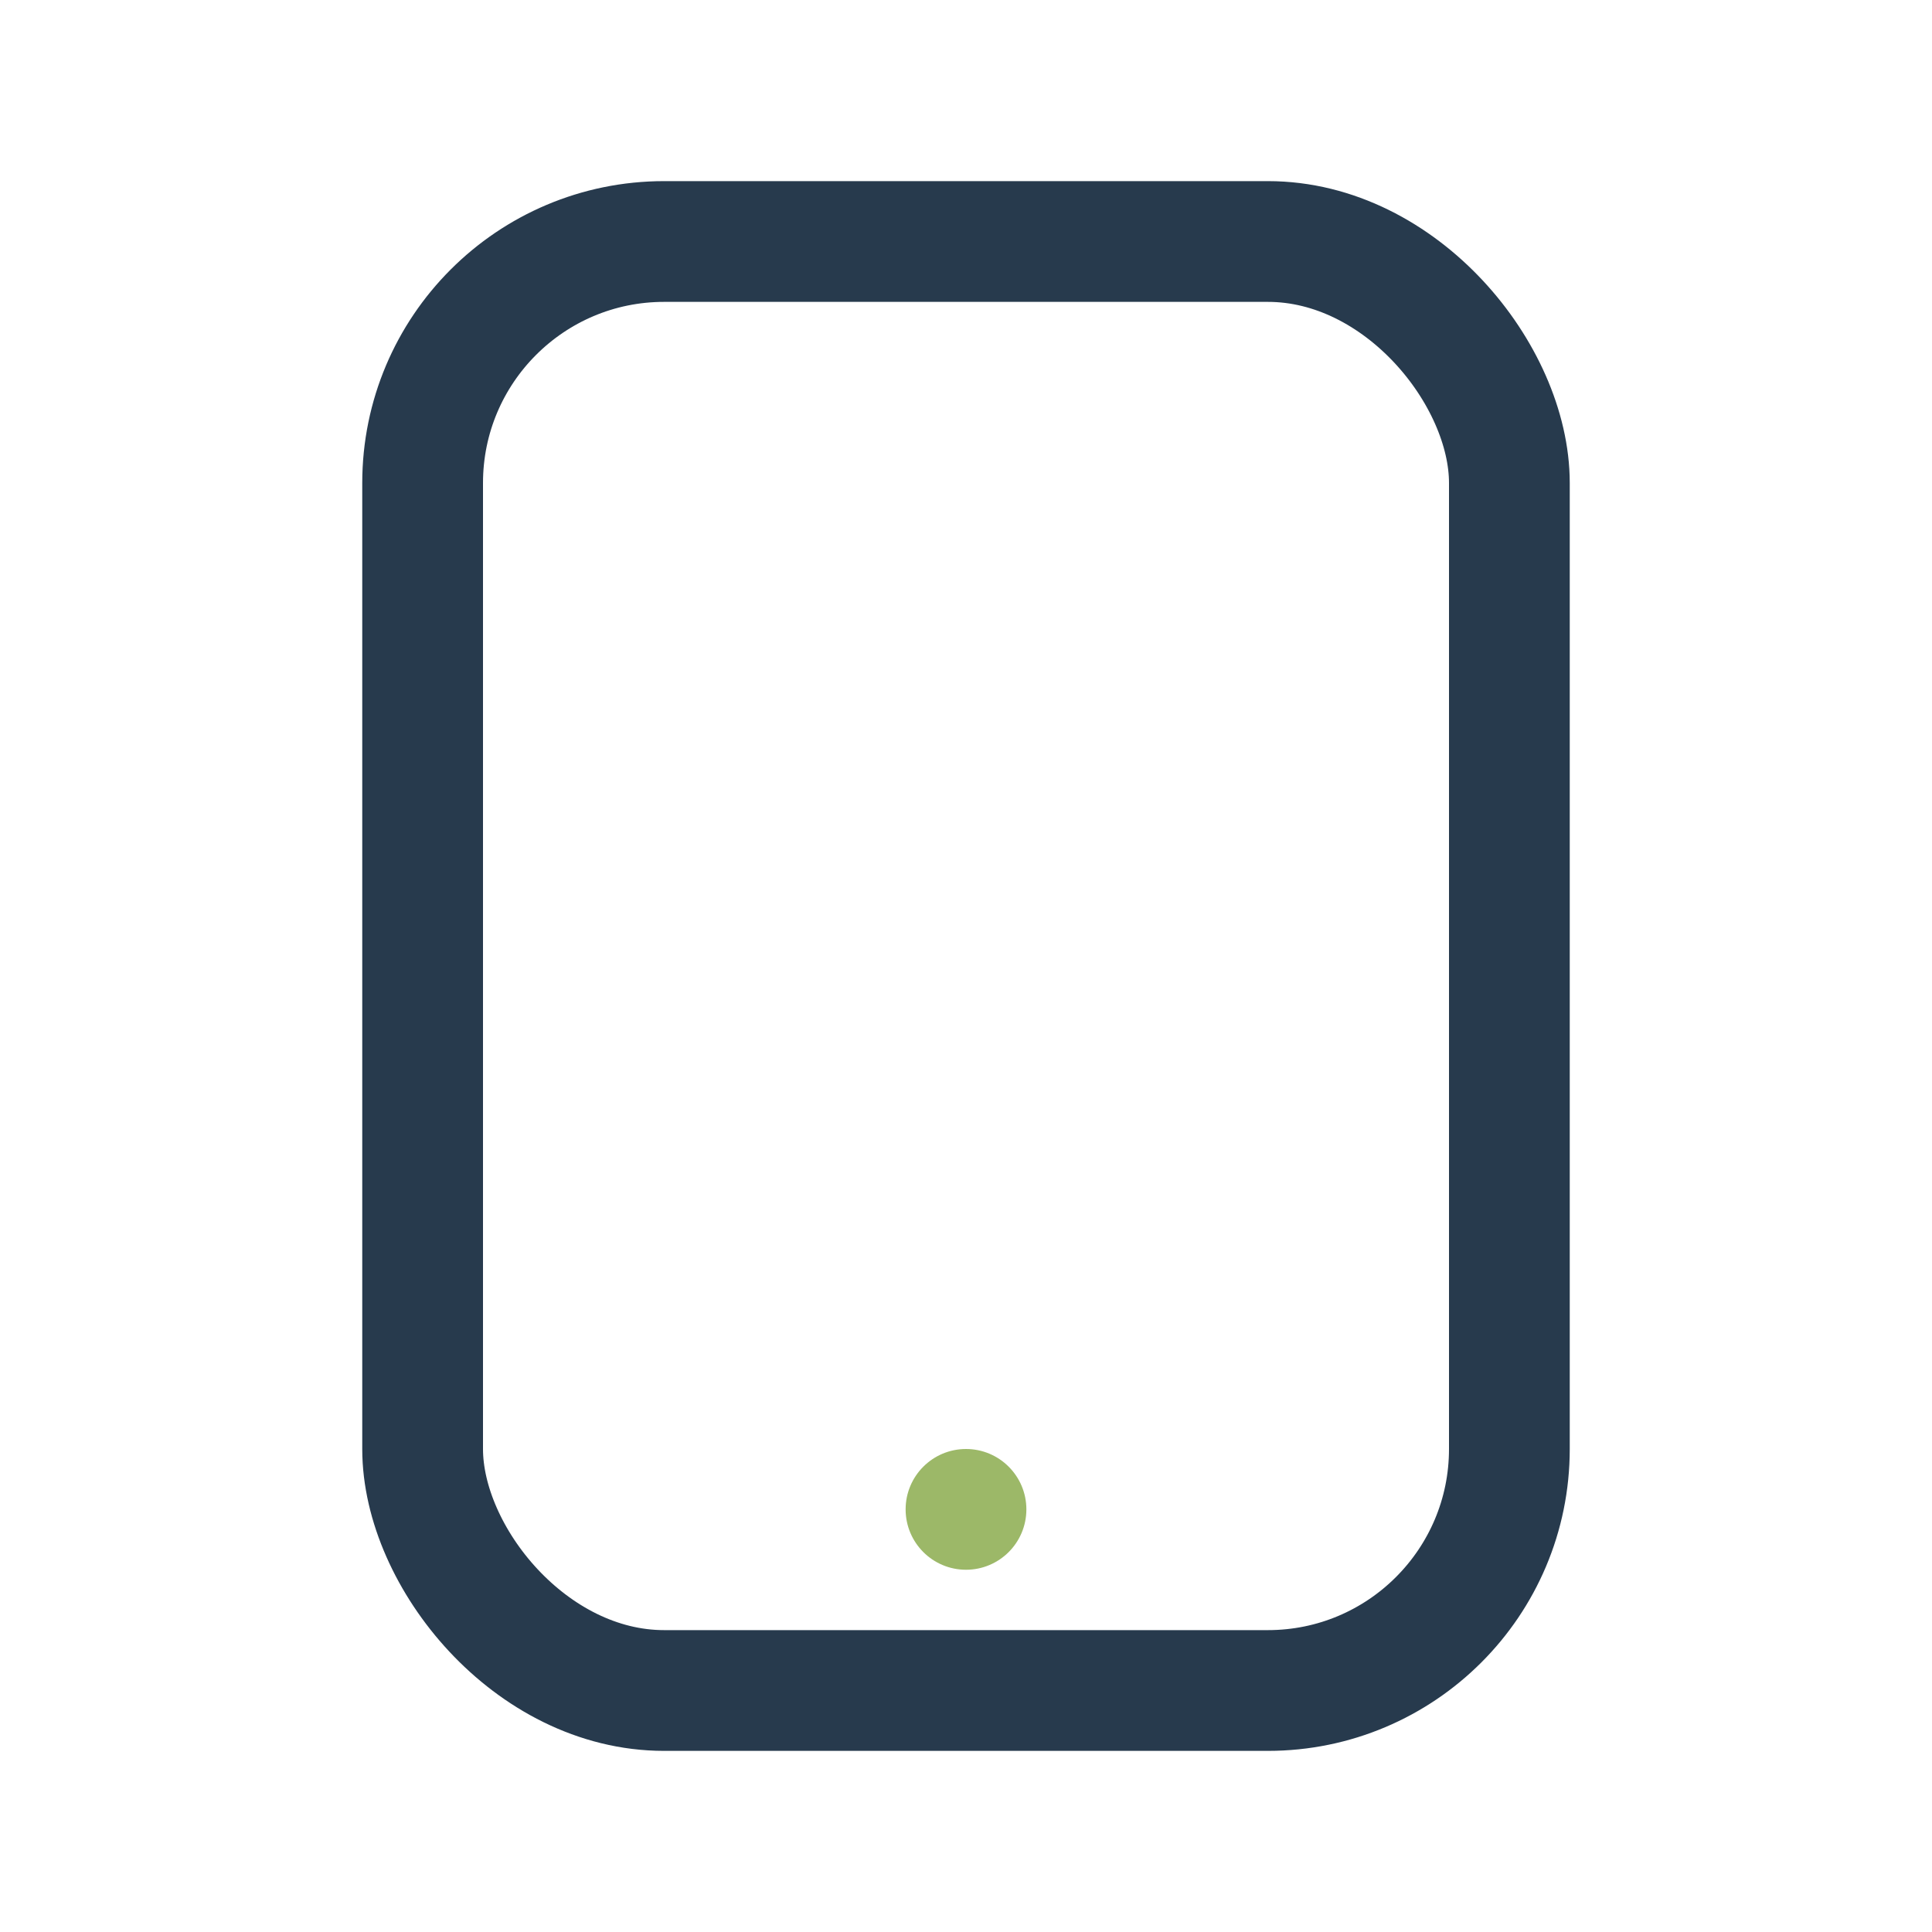 <?xml version="1.0" encoding="UTF-8"?>
<svg xmlns="http://www.w3.org/2000/svg" width="32" height="32" viewBox="0 0 32 32"><rect x="7" y="4" width="18" height="24" rx="4" stroke="#273A4D" stroke-width="2" fill="none"/><circle cx="16" cy="25" r="1" fill="#9CB868"/></svg>